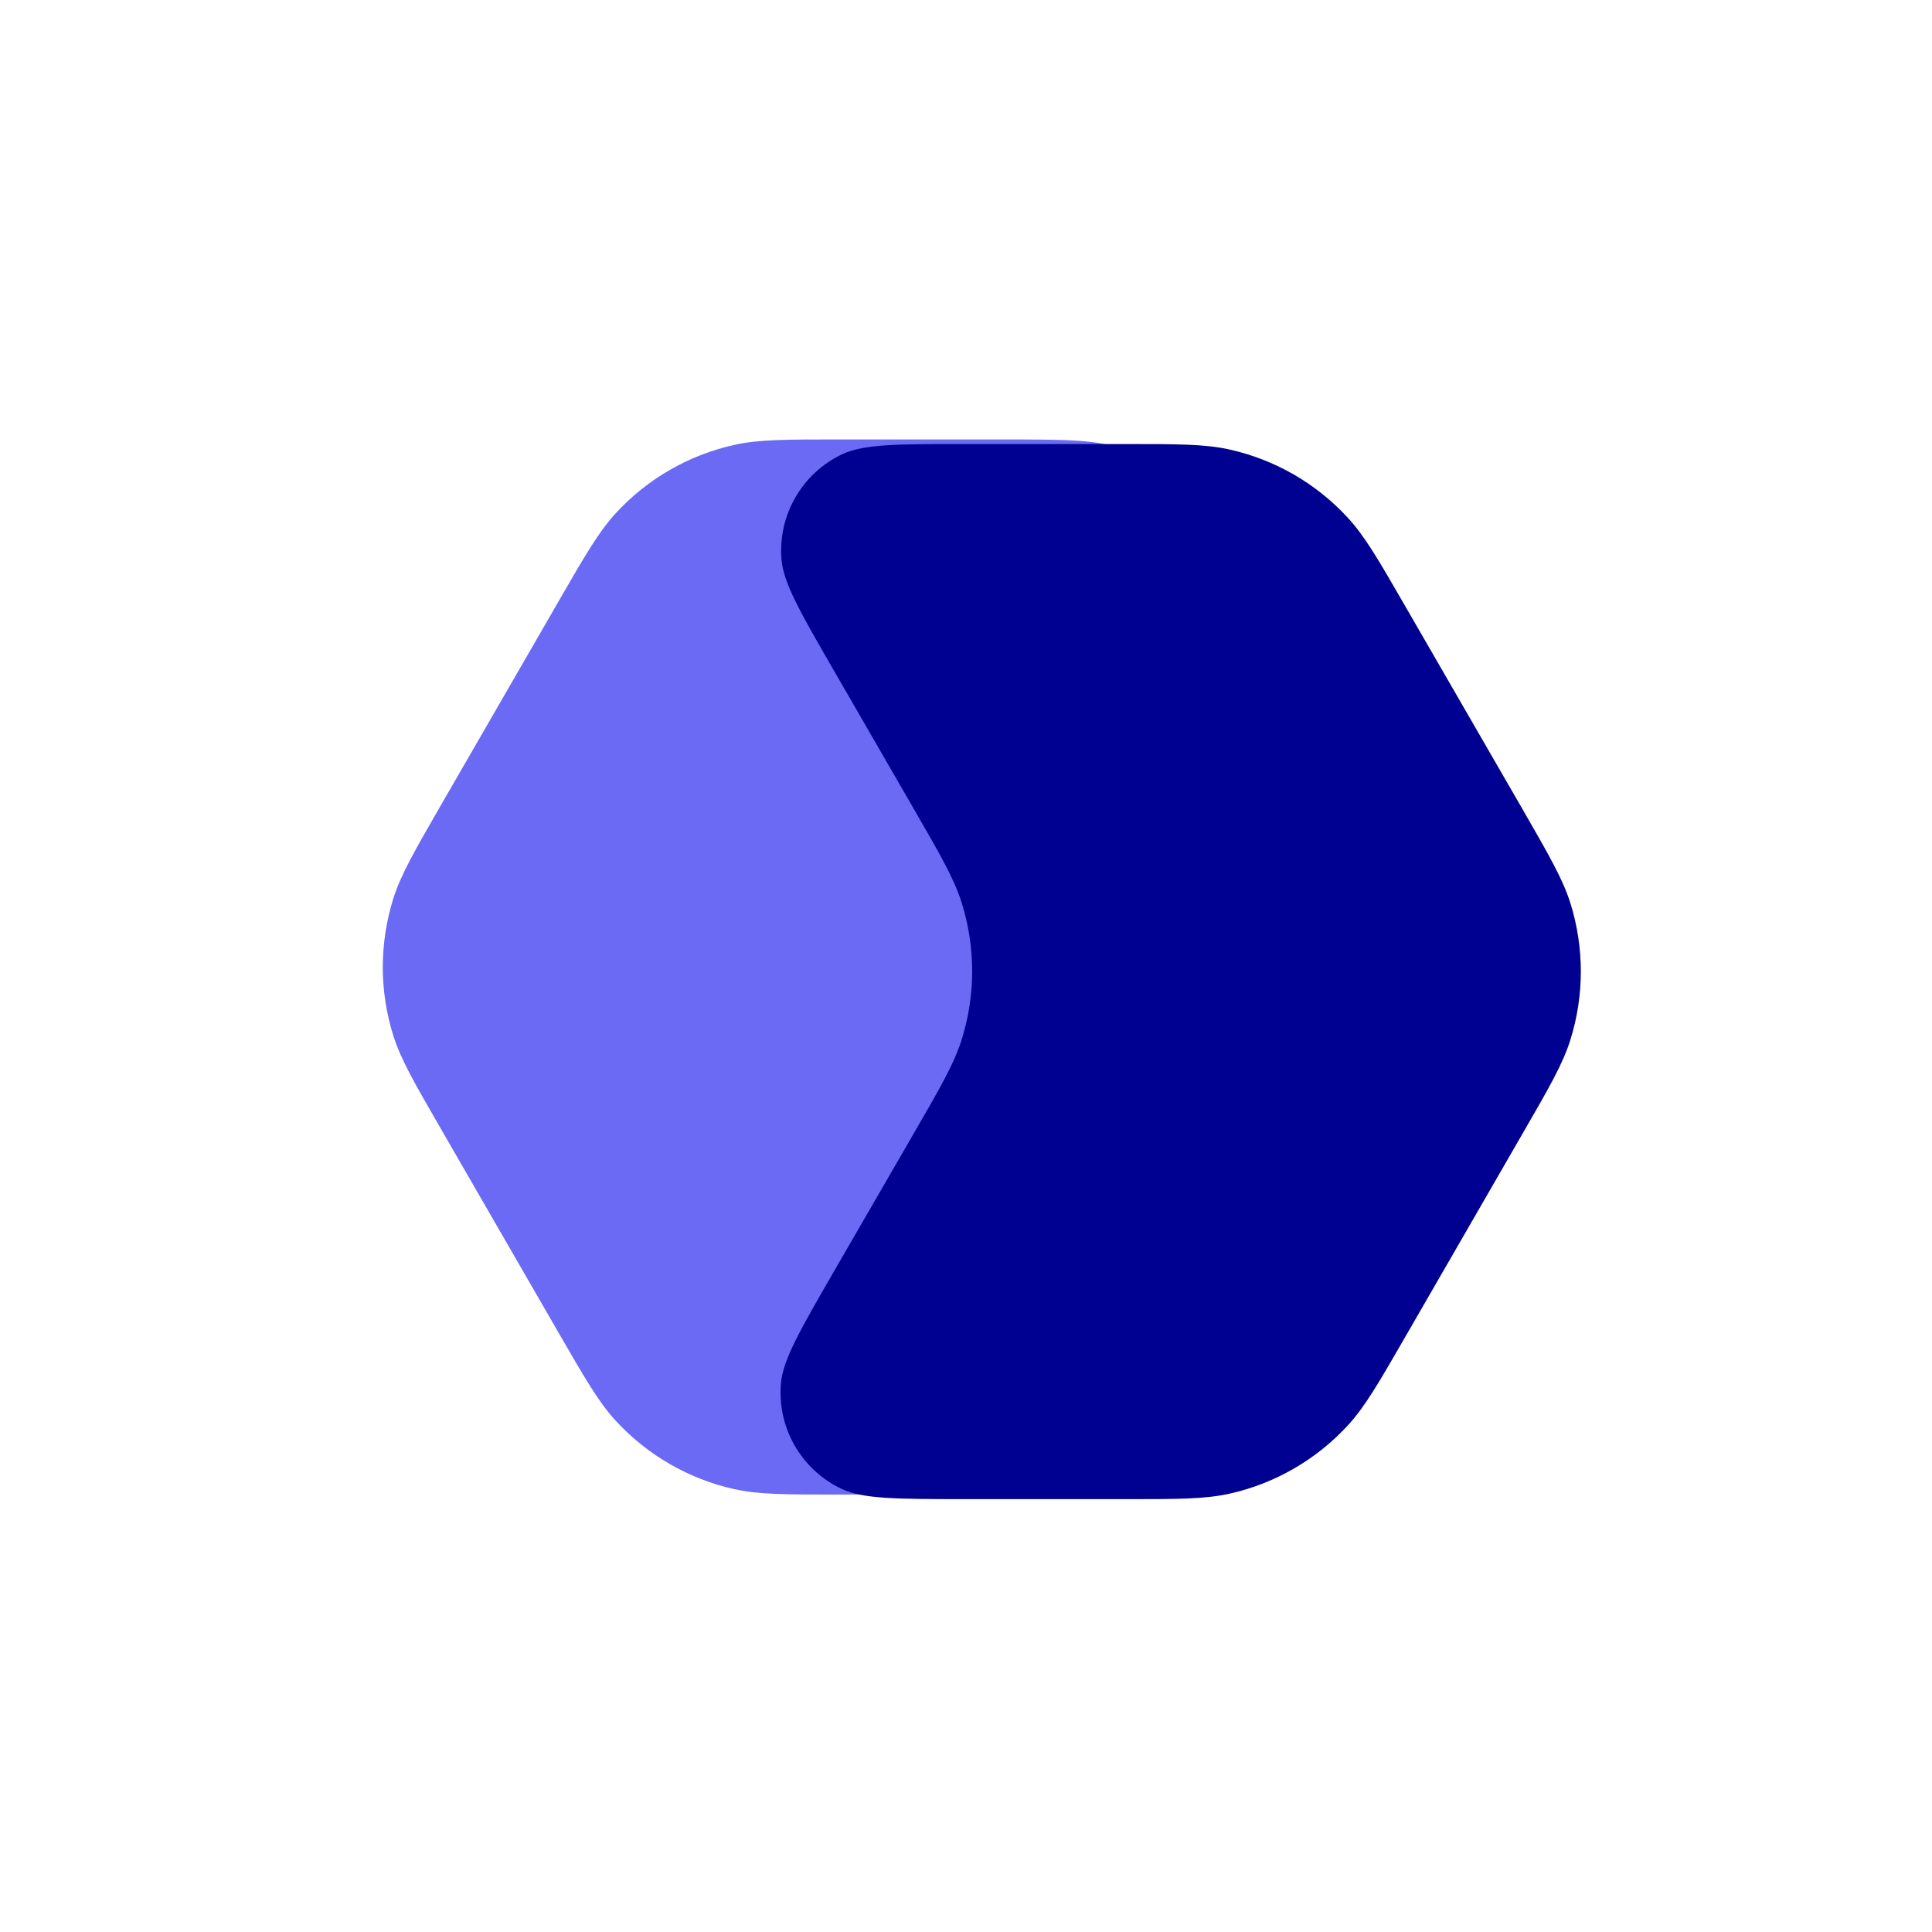 <svg width="24" height="24" viewBox="0 0 24 24" fill="none" xmlns="http://www.w3.org/2000/svg">
  <path d="M5.48 14.028C5.146 13.45 4.979 13.161 4.885 12.862C4.712 12.31 4.712 11.718 4.885 11.165C4.979 10.867 5.145 10.578 5.479 9.999L6.936 7.475C7.27 6.896 7.437 6.607 7.649 6.376C8.041 5.949 8.554 5.653 9.12 5.527C9.425 5.459 9.759 5.459 10.427 5.459L12.409 5.459C13.249 5.459 13.669 5.46 13.937 5.586C14.438 5.822 14.739 6.344 14.693 6.896C14.668 7.191 14.457 7.554 14.037 8.281L13.043 10C12.708 10.579 12.541 10.868 12.447 11.167C12.274 11.72 12.273 12.312 12.447 12.865C12.54 13.165 12.707 13.454 13.041 14.033L14.03 15.745C14.45 16.472 14.66 16.836 14.685 17.131C14.731 17.682 14.43 18.204 13.929 18.44C13.661 18.566 13.241 18.566 12.402 18.566L10.426 18.566C9.758 18.566 9.425 18.566 9.119 18.498C8.554 18.372 8.041 18.075 7.649 17.649C7.437 17.419 7.27 17.129 6.936 16.551L5.48 14.028Z" fill="#6A6AF4"/>
  <path d="M18.914 10.053C19.247 10.632 19.414 10.921 19.508 11.219C19.681 11.772 19.681 12.364 19.508 12.916C19.415 13.215 19.248 13.504 18.914 14.082L17.457 16.607C17.123 17.186 16.956 17.475 16.744 17.706C16.352 18.132 15.839 18.429 15.274 18.555C14.968 18.623 14.634 18.623 13.966 18.623L11.984 18.623C11.144 18.622 10.724 18.622 10.456 18.496C9.955 18.26 9.654 17.738 9.701 17.186C9.726 16.891 9.936 16.528 10.356 15.8L11.35 14.082C11.685 13.503 11.852 13.214 11.946 12.915C12.12 12.362 12.12 11.77 11.947 11.216C11.853 10.917 11.686 10.628 11.352 10.049L10.363 8.337C9.943 7.609 9.733 7.246 9.708 6.951C9.662 6.399 9.964 5.877 10.464 5.642C10.732 5.516 11.152 5.516 11.992 5.516L13.967 5.516C14.635 5.516 14.969 5.516 15.274 5.584C15.839 5.71 16.352 6.006 16.744 6.433C16.956 6.663 17.123 6.952 17.457 7.531L18.914 10.053Z" fill="#000191"/>
</svg>
